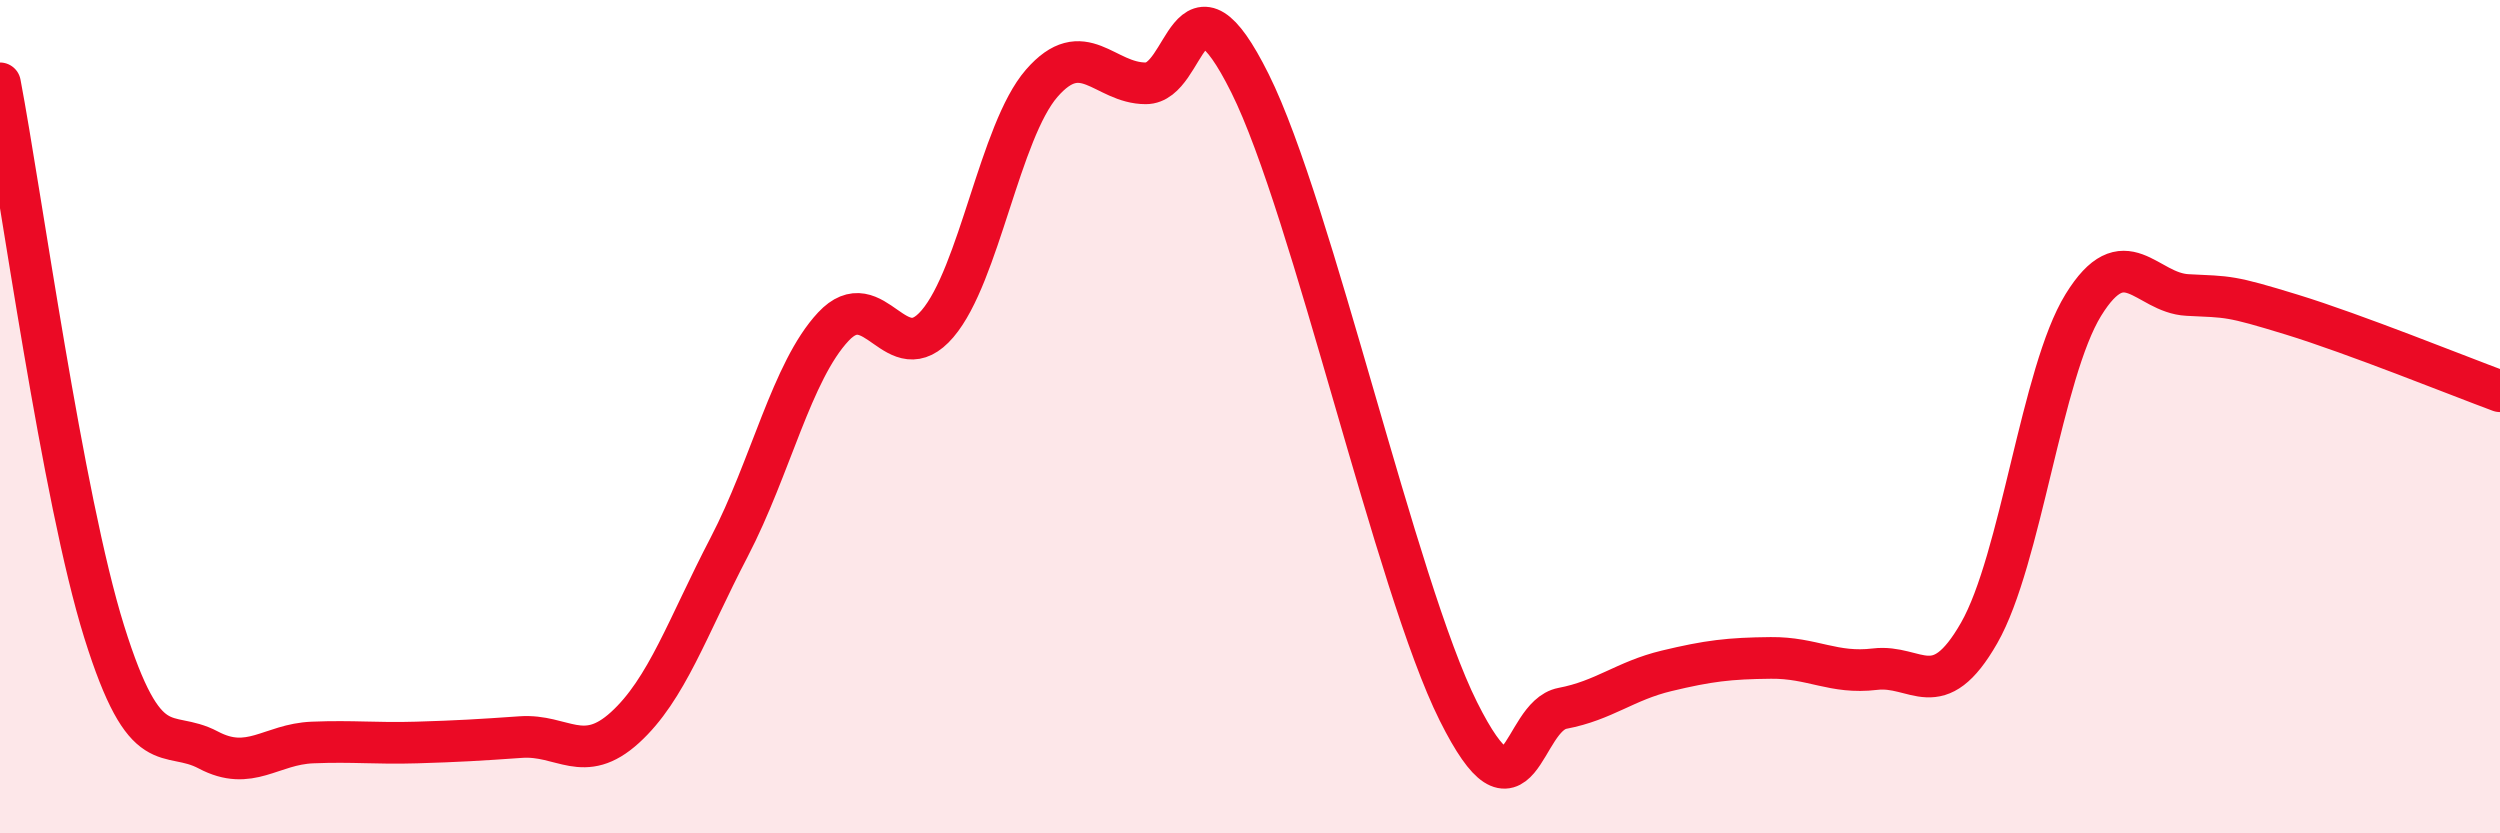 
    <svg width="60" height="20" viewBox="0 0 60 20" xmlns="http://www.w3.org/2000/svg">
      <path
        d="M 0,2 C 0.5,4.63 1.5,11.96 2.5,15.16 C 3.5,18.36 4,17.47 5,18 C 6,18.53 6.5,17.86 7.5,17.82 C 8.5,17.78 9,17.85 10,17.82 C 11,17.79 11.5,17.76 12.5,17.69 C 13.5,17.62 14,18.37 15,17.46 C 16,16.55 16.5,15.05 17.5,13.13 C 18.5,11.21 19,8.91 20,7.84 C 21,6.77 21.5,8.94 22.5,7.77 C 23.5,6.6 24,3.15 25,2 C 26,0.85 26.5,2 27.5,2 C 28.5,2 28.5,-1.01 30,2 C 31.5,5.01 33.5,14.07 35,17.07 C 36.5,20.07 36.5,17.19 37.5,17 C 38.5,16.81 39,16.34 40,16.1 C 41,15.86 41.5,15.8 42.5,15.79 C 43.5,15.78 44,16.18 45,16.06 C 46,15.94 46.5,16.94 47.5,15.19 C 48.5,13.44 49,8.94 50,7.32 C 51,5.7 51.5,7.03 52.5,7.08 C 53.5,7.13 53.5,7.09 55,7.55 C 56.5,8.01 59,9.02 60,9.39L60 20L0 20Z"
        fill="#EB0A25"
        opacity="0.1"
        stroke-linecap="round"
        stroke-linejoin="round"
      />
      <path
        d="M 0,2 C 0.5,4.63 1.5,11.96 2.5,15.16 C 3.5,18.36 4,17.47 5,18 C 6,18.53 6.5,17.86 7.5,17.82 C 8.5,17.78 9,17.85 10,17.82 C 11,17.79 11.5,17.76 12.5,17.69 C 13.5,17.62 14,18.37 15,17.46 C 16,16.55 16.5,15.05 17.5,13.13 C 18.5,11.21 19,8.91 20,7.84 C 21,6.77 21.5,8.94 22.5,7.77 C 23.5,6.6 24,3.15 25,2 C 26,0.85 26.5,2 27.5,2 C 28.5,2 28.5,-1.01 30,2 C 31.5,5.01 33.5,14.07 35,17.07 C 36.5,20.07 36.5,17.19 37.5,17 C 38.5,16.81 39,16.34 40,16.1 C 41,15.86 41.5,15.8 42.5,15.79 C 43.5,15.78 44,16.18 45,16.06 C 46,15.94 46.5,16.94 47.5,15.19 C 48.5,13.44 49,8.94 50,7.32 C 51,5.7 51.5,7.03 52.5,7.08 C 53.5,7.13 53.5,7.09 55,7.55 C 56.5,8.01 59,9.02 60,9.39"
        stroke="#EB0A25"
        stroke-width="1"
        fill="none"
        stroke-linecap="round"
        stroke-linejoin="round"
      />
    </svg>
  